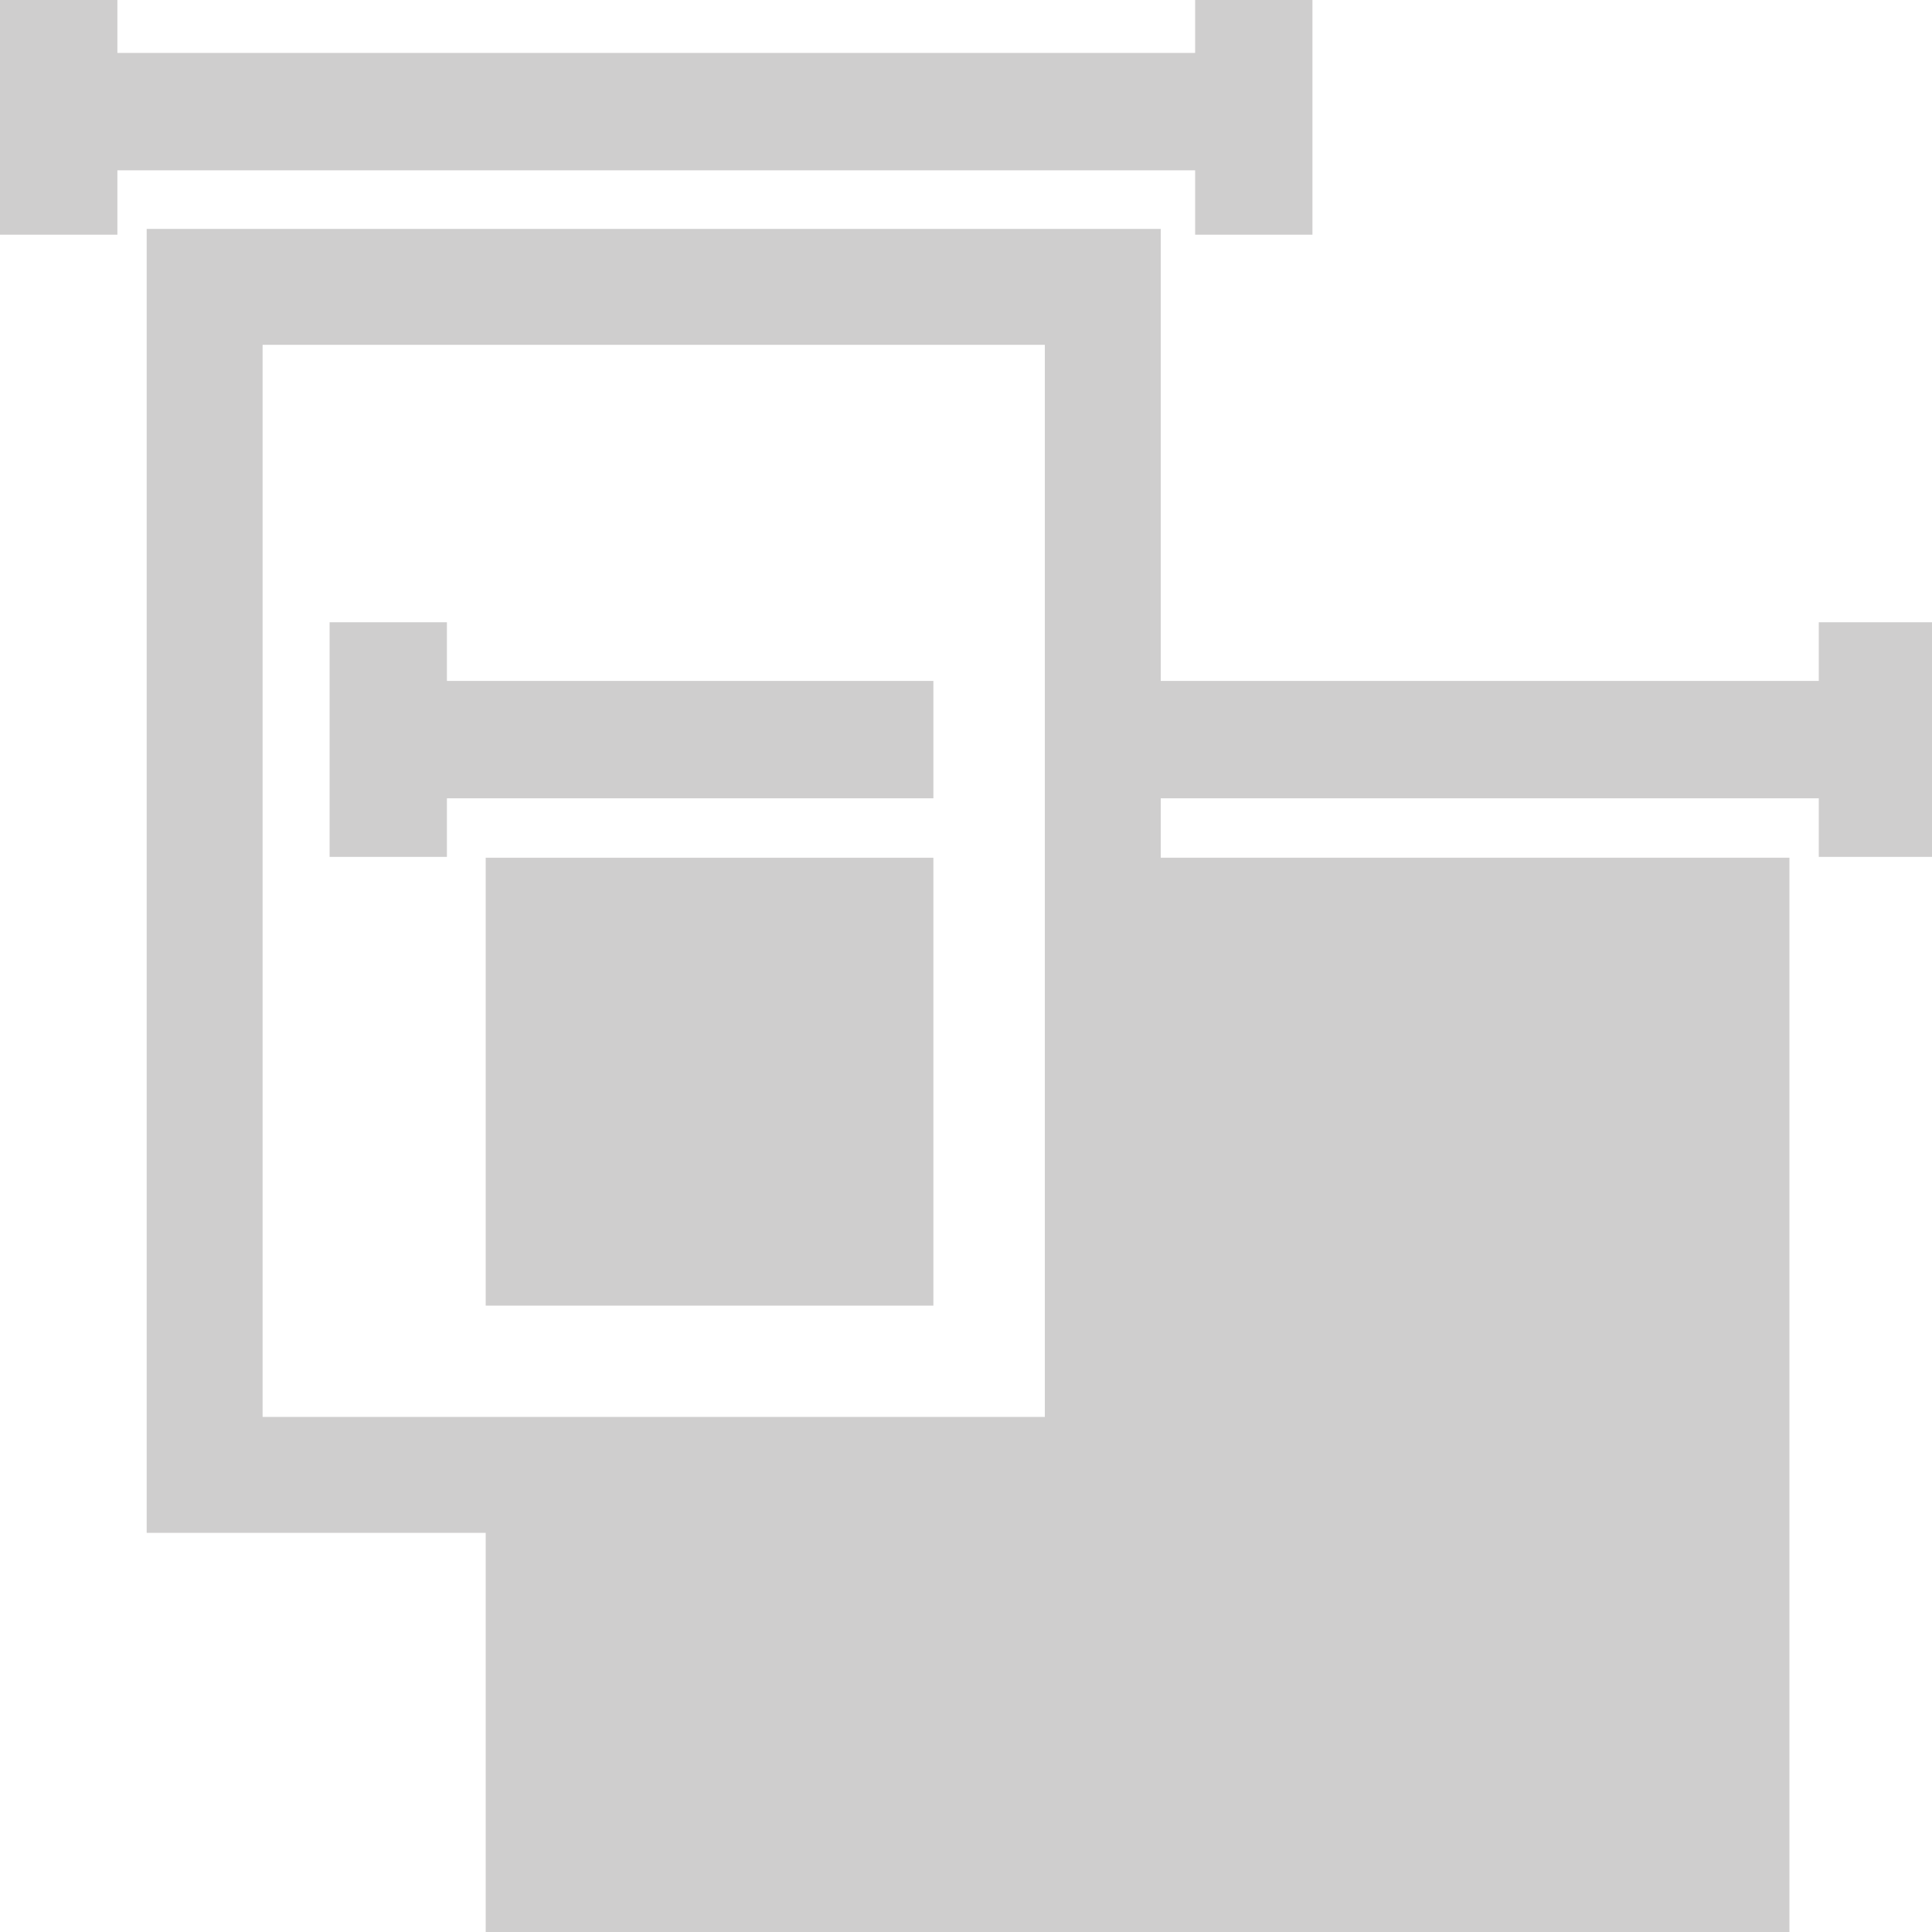 <?xml version="1.0" encoding="utf-8"?>
<!-- Generator: Adobe Illustrator 16.0.3, SVG Export Plug-In . SVG Version: 6.00 Build 0)  -->
<!DOCTYPE svg PUBLIC "-//W3C//DTD SVG 1.1//EN" "http://www.w3.org/Graphics/SVG/1.1/DTD/svg11.dtd">
<svg version="1.1" id="Layer_1" xmlns="http://www.w3.org/2000/svg" xmlns:xlink="http://www.w3.org/1999/xlink" x="0px" y="0px"
	 width="25px" height="25px" viewBox="0 0 25 25" enable-background="new 0 0 25 25" xml:space="preserve">
<g>
	<g>
		<polygon fill="#CFCECE" points="12.078,8.811 5.783,8.811 5.783,8.052 4.265,8.052 4.265,11.088 5.783,11.088 5.783,10.33 
			12.078,10.33 		"/>
		<polygon fill="#CFCECE" points="23.535,8.052 23.535,8.811 13.612,8.811 13.612,10.33 23.535,10.33 23.535,11.088 25,11.088 
			25,8.052 		"/>
	</g>
	<polygon fill="#CFCECE" points="15.465,0 15.465,0.685 1.519,0.685 1.519,0 0,0 0,3.037 1.519,3.037 1.519,2.204 15.465,2.204 
		15.465,3.037 16.983,3.037 16.983,0 	"/>
	<g>
		<path fill="#CFCECE" d="M13.52,4.462v13.873H3.398V4.462H13.52 M15.02,2.962H1.898v16.873H15.02V2.962L15.02,2.962z"/>
	</g>
	<g>
		<rect x="6.285" y="11.099" fill="#CFCECE" width="5.793" height="5.796"/>
		<polygon fill="#CFCECE" points="13.612,11.099 13.612,18.547 6.285,18.428 6.285,25 23.155,25 23.155,11.099 		"/>
	</g>
</g>
</svg>
